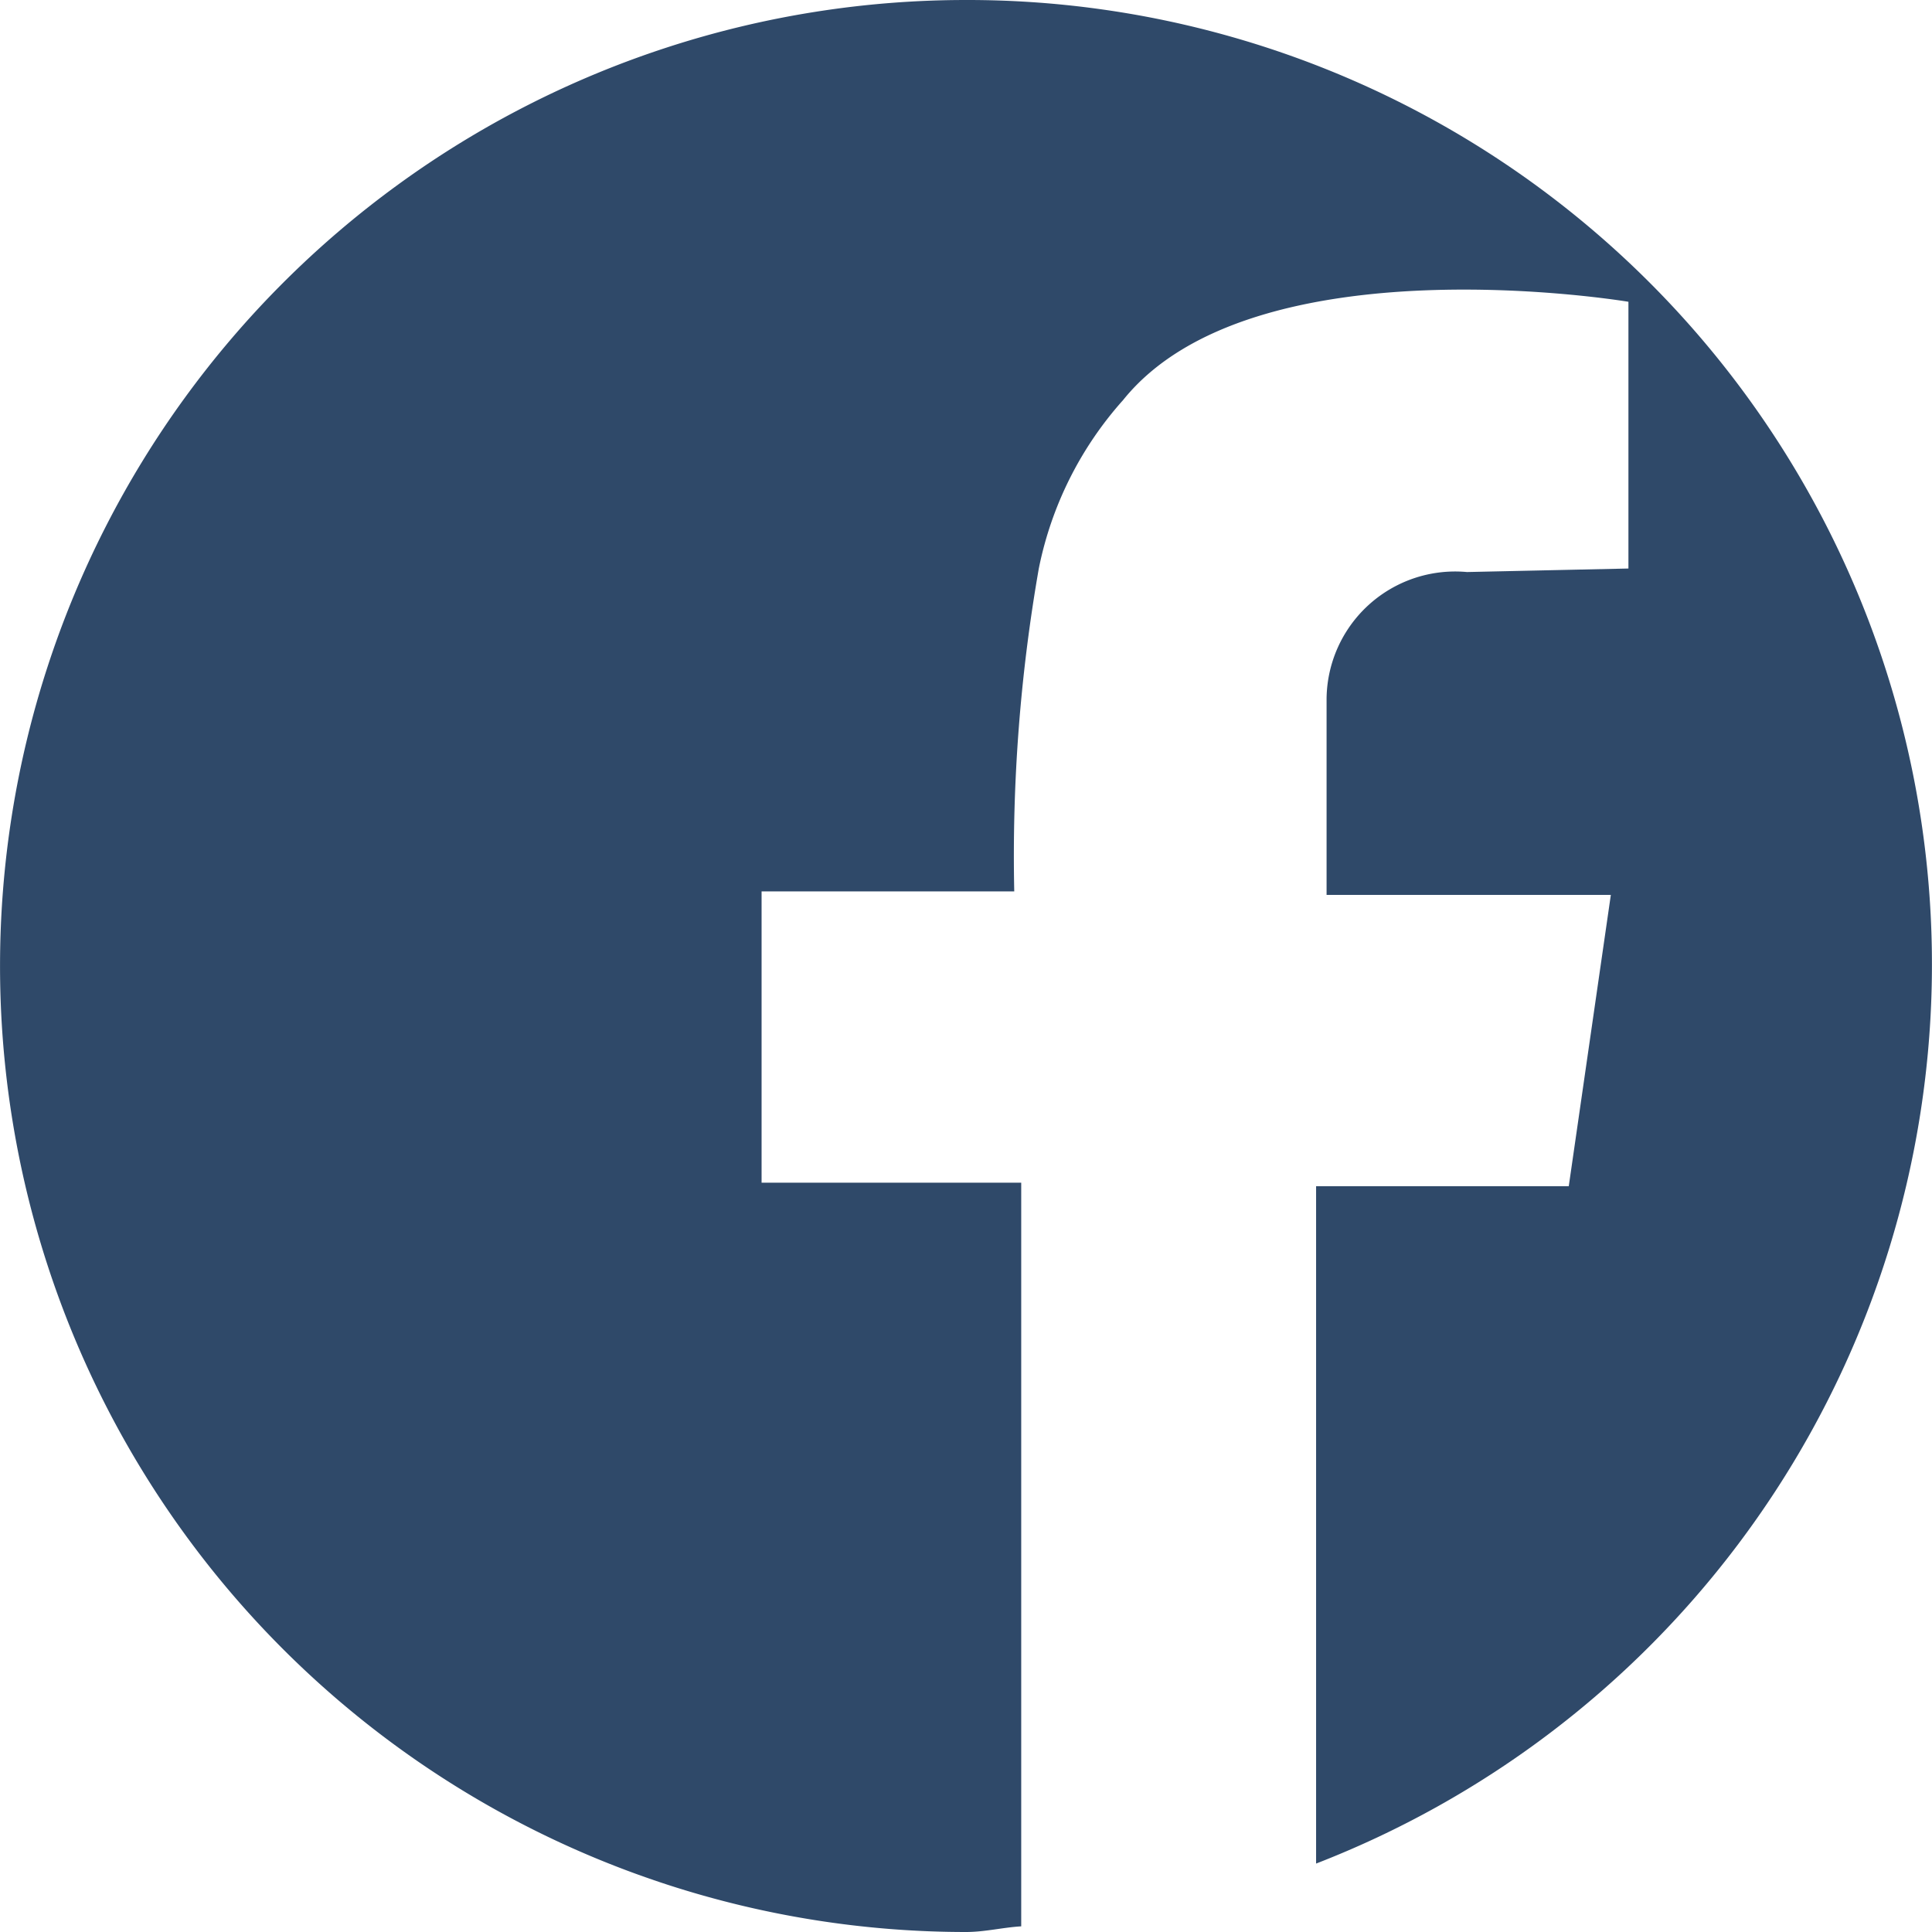 <svg id="コンポーネント_10_4" data-name="コンポーネント 10 – 4" xmlns="http://www.w3.org/2000/svg" width="28.009" height="28.009" viewBox="0 0 28.009 28.009">
  <path id="パス_29" data-name="パス 29" d="M828.081,6195.068a14,14,0,1,0,0,28.009c.273,0,.53-.066.8-.082v-10.781h-3.764v-4.223h3.663a24.168,24.168,0,0,1,.356-4.681,5.194,5.194,0,0,1,1.222-2.442c1.882-2.341,7.326-1.425,7.326-1.425v3.867l-2.341.051a1.864,1.864,0,0,0-2.035,1.831v2.85h4.121l-.61,4.223h-3.663v9.82a13.981,13.981,0,0,0-5.075-27.017Z" transform="translate(-814.076 -6195.068)" fill="#2f4969"/>
</svg>
